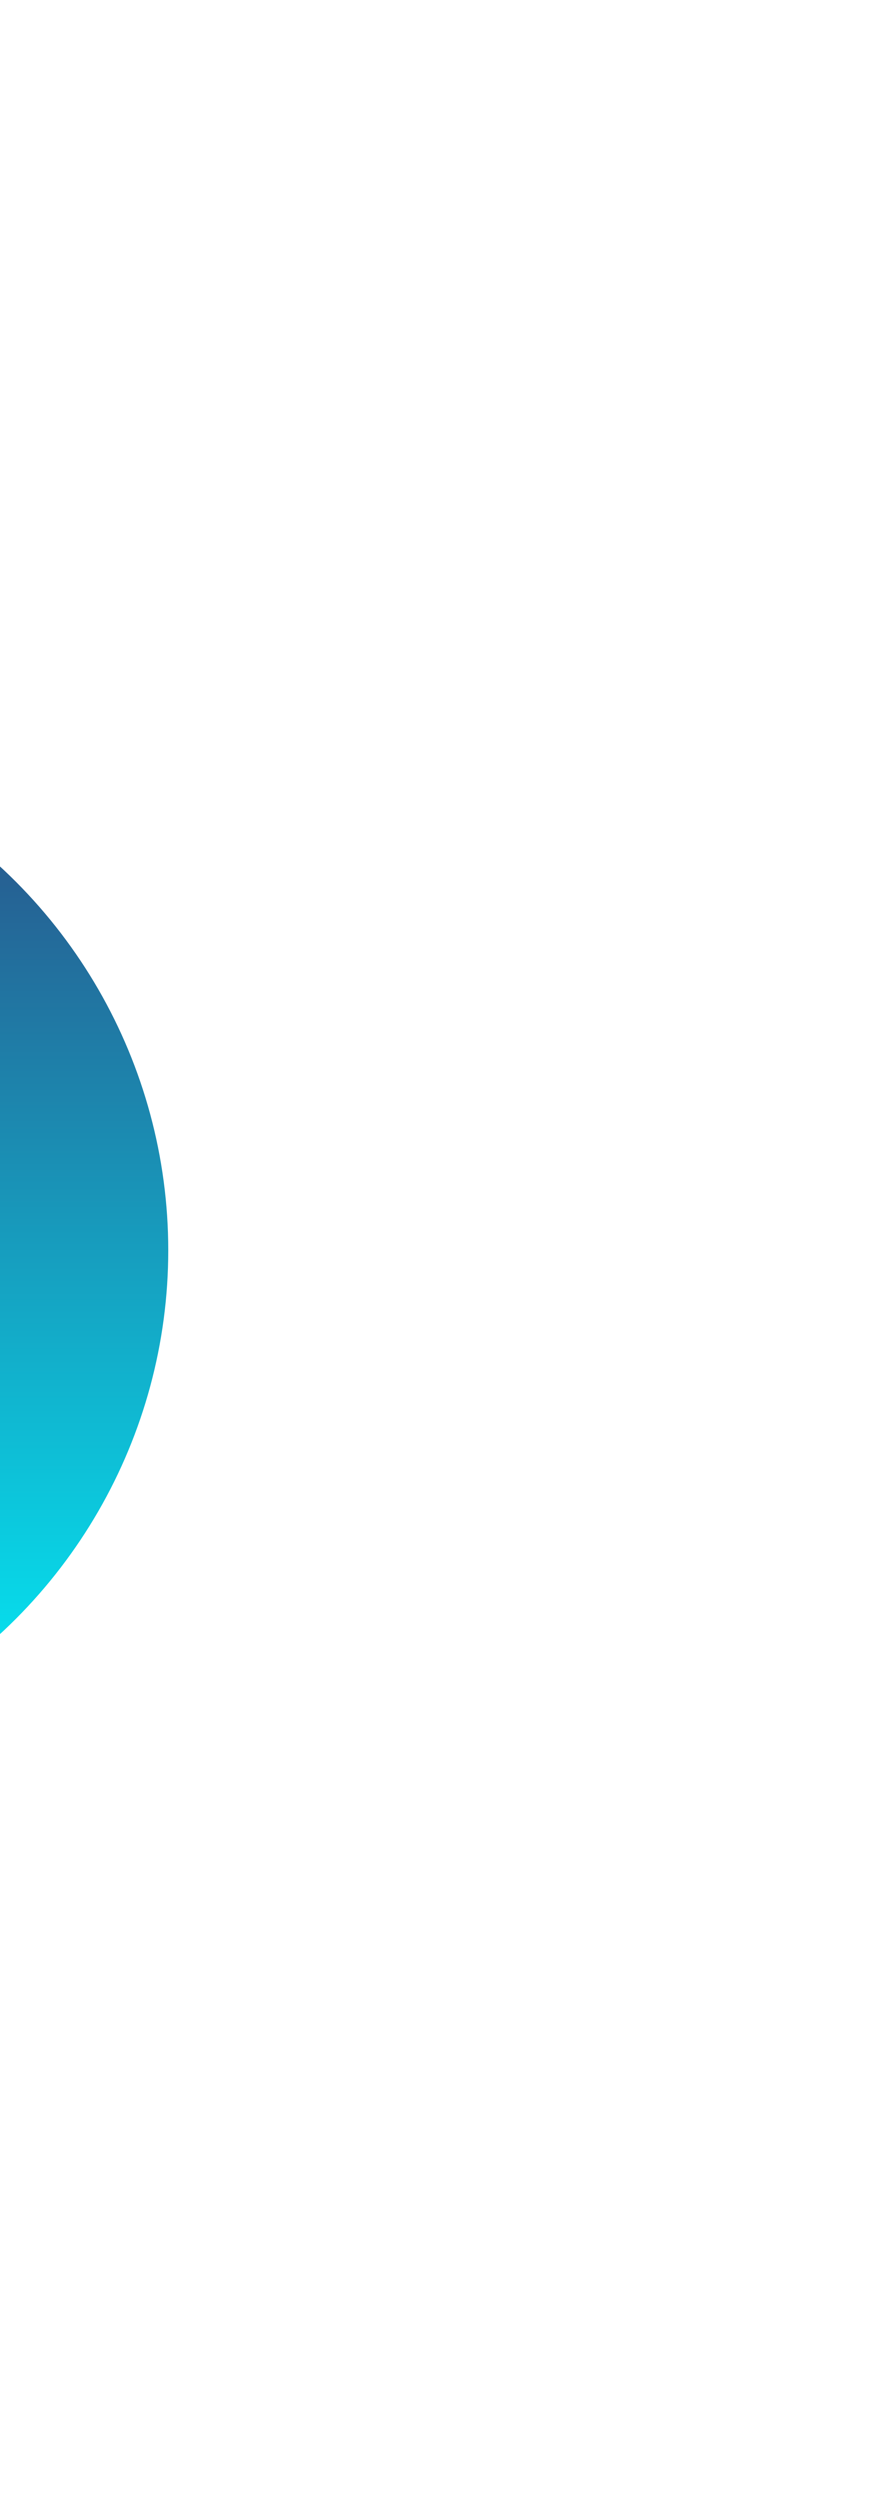 <svg width="511" height="1427" viewBox="0 0 511 1427" fill="none" xmlns="http://www.w3.org/2000/svg">
<g filter="url(#filter0_f_1145_899)">
<ellipse cx="-202.134" cy="713.622" rx="298.201" ry="297.963" fill="url(#paint0_linear_1145_899)"/>
</g>
<defs>
<filter id="filter0_f_1145_899" x="-915.18" y="0.813" width="1426.09" height="1425.62" filterUnits="userSpaceOnUse" color-interpolation-filters="sRGB">
<feFlood flood-opacity="0" result="BackgroundImageFix"/>
<feBlend mode="normal" in="SourceGraphic" in2="BackgroundImageFix" result="shape"/>
<feGaussianBlur stdDeviation="207.423" result="effect1_foregroundBlur_1145_899"/>
</filter>
<linearGradient id="paint0_linear_1145_899" x1="-202.134" y1="415.658" x2="-202.134" y2="1011.58" gradientUnits="userSpaceOnUse">
<stop stop-color="#2C4982"/>
<stop offset="1" stop-color="#01F2FB"/>
</linearGradient>
</defs>
</svg>
